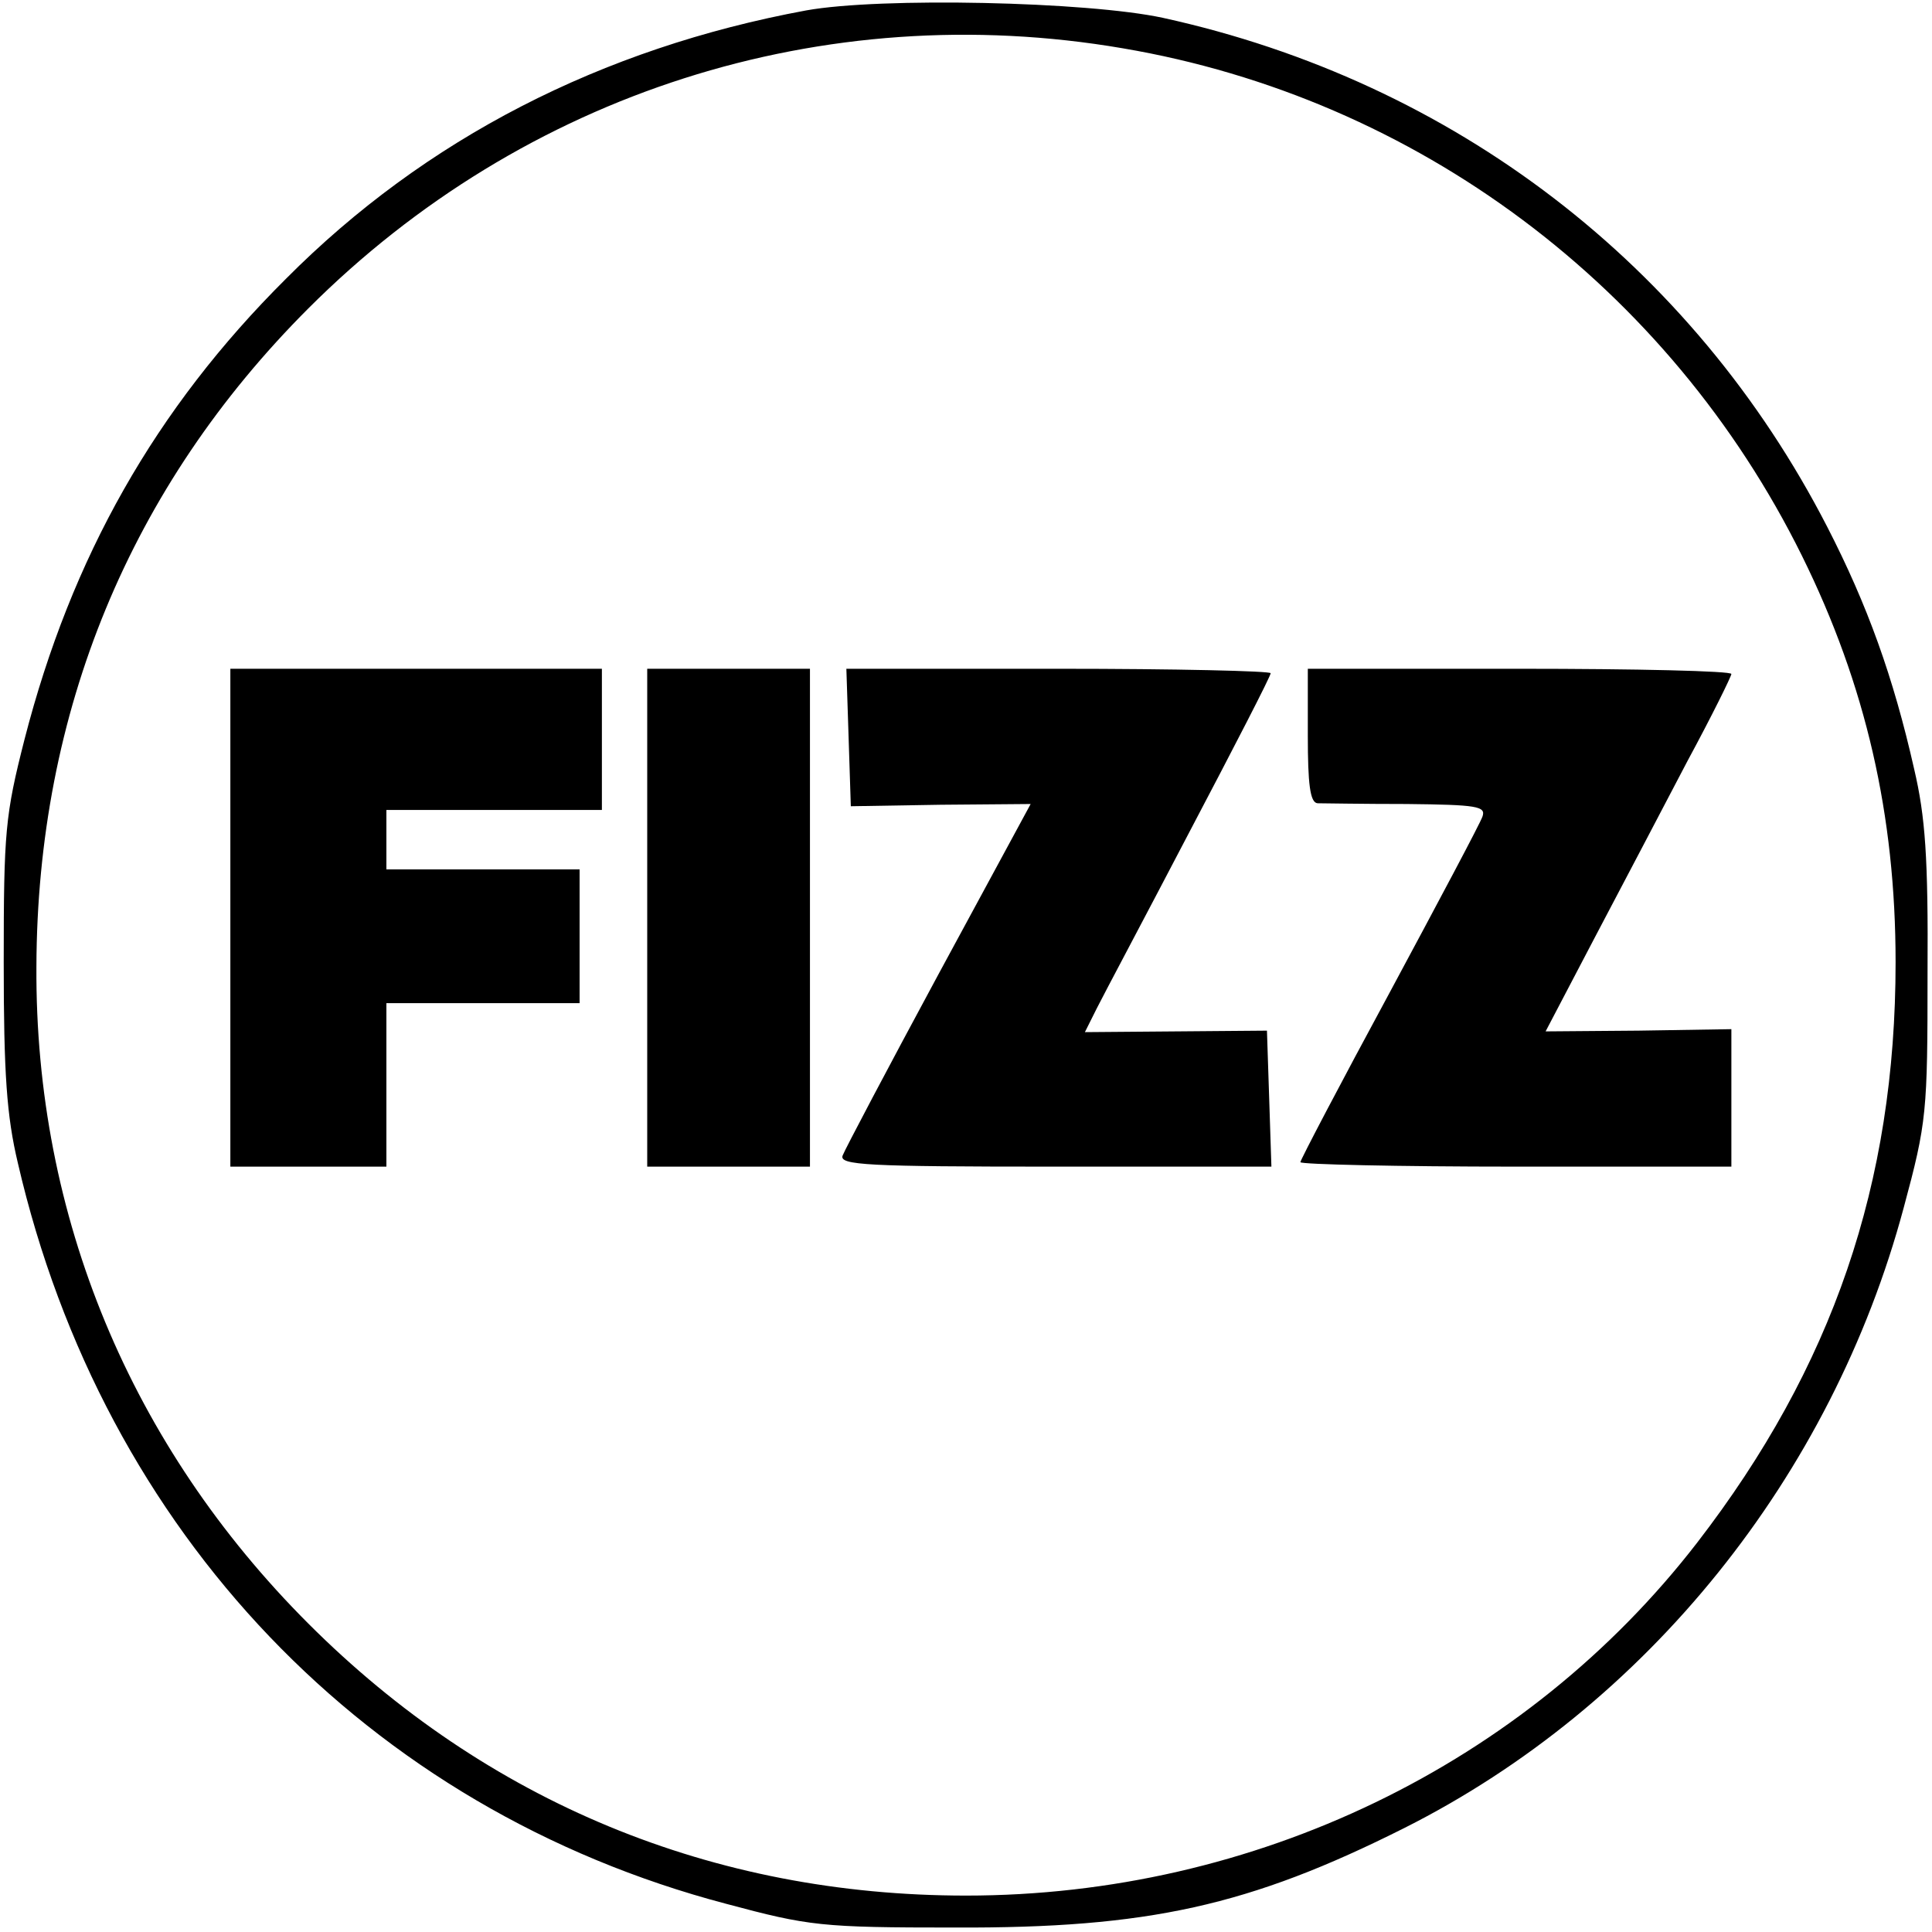 <?xml version="1.0" standalone="no"?>
<!DOCTYPE svg PUBLIC "-//W3C//DTD SVG 20010904//EN"
 "http://www.w3.org/TR/2001/REC-SVG-20010904/DTD/svg10.dtd">
<svg version="1.0" xmlns="http://www.w3.org/2000/svg"
 width="260pt" height="260pt" viewBox="0 0 260 260"
 preserveAspectRatio="xMidYMid meet">
<g transform="translate(0,260) scale(0.1,-0.1)"
fill="#000000" stroke="none">
<path d="M1085 2586 c-276 -51 -513 -173 -700 -361 -176 -175 -289 -375 -352
-620 -26 -102 -28 -124 -28 -300 0 -150 4 -207 19 -270 115 -498 471 -870 953
-997 112 -30 128 -32 308 -32 260 -1 396 29 605 134 326 164 575 473 672 835
31 115 32 128 32 315 1 156 -3 211 -18 275 -28 124 -63 221 -117 326 -181 352
-502 599 -894 685 -102 22 -380 28 -480 10z m426 -51 c395 -67 735 -321 914
-683 86 -174 126 -349 126 -547 0 -298 -85 -545 -267 -781 -231 -299 -596
-475 -984 -475 -341 0 -645 126 -885 366 -239 239 -368 548 -366 884 1 343
126 646 366 886 290 290 693 419 1096 350z"/>
<path d="M310 1365 l0 -335 105 0 105 0 0 110 0 110 130 0 130 0 0 90 0 90
-130 0 -130 0 0 40 0 40 145 0 145 0 0 95 0 95 -250 0 -250 0 0 -335z"/>
<path d="M871 1365 l0 -335 110 0 109 0 0 335 0 335 -110 0 -109 0 0 -335z"/>
<path d="M1142 1608 l3 -93 121 2 121 1 -124 -229 c-68 -126 -126 -236 -129
-244 -5 -13 32 -15 285 -15 l292 0 -3 92 -3 91 -122 -1 -123 -1 16 32 c9 18
66 125 125 238 60 114 109 209 109 213 0 3 -128 6 -285 6 l-286 0 3 -92z"/>
<path d="M1760 1610 c0 -65 3 -90 13 -91 6 0 61 -1 120 -1 95 -1 107 -3 102
-17 -3 -9 -60 -116 -125 -237 -66 -122 -120 -225 -120 -228 0 -3 131 -6 290
-6 l290 0 0 93 0 92 -125 -2 -125 -1 66 126 c37 70 93 177 125 238 33 61 59
114 59 117 0 4 -128 7 -285 7 l-285 0 0 -90z"/>
</g>
</svg>
